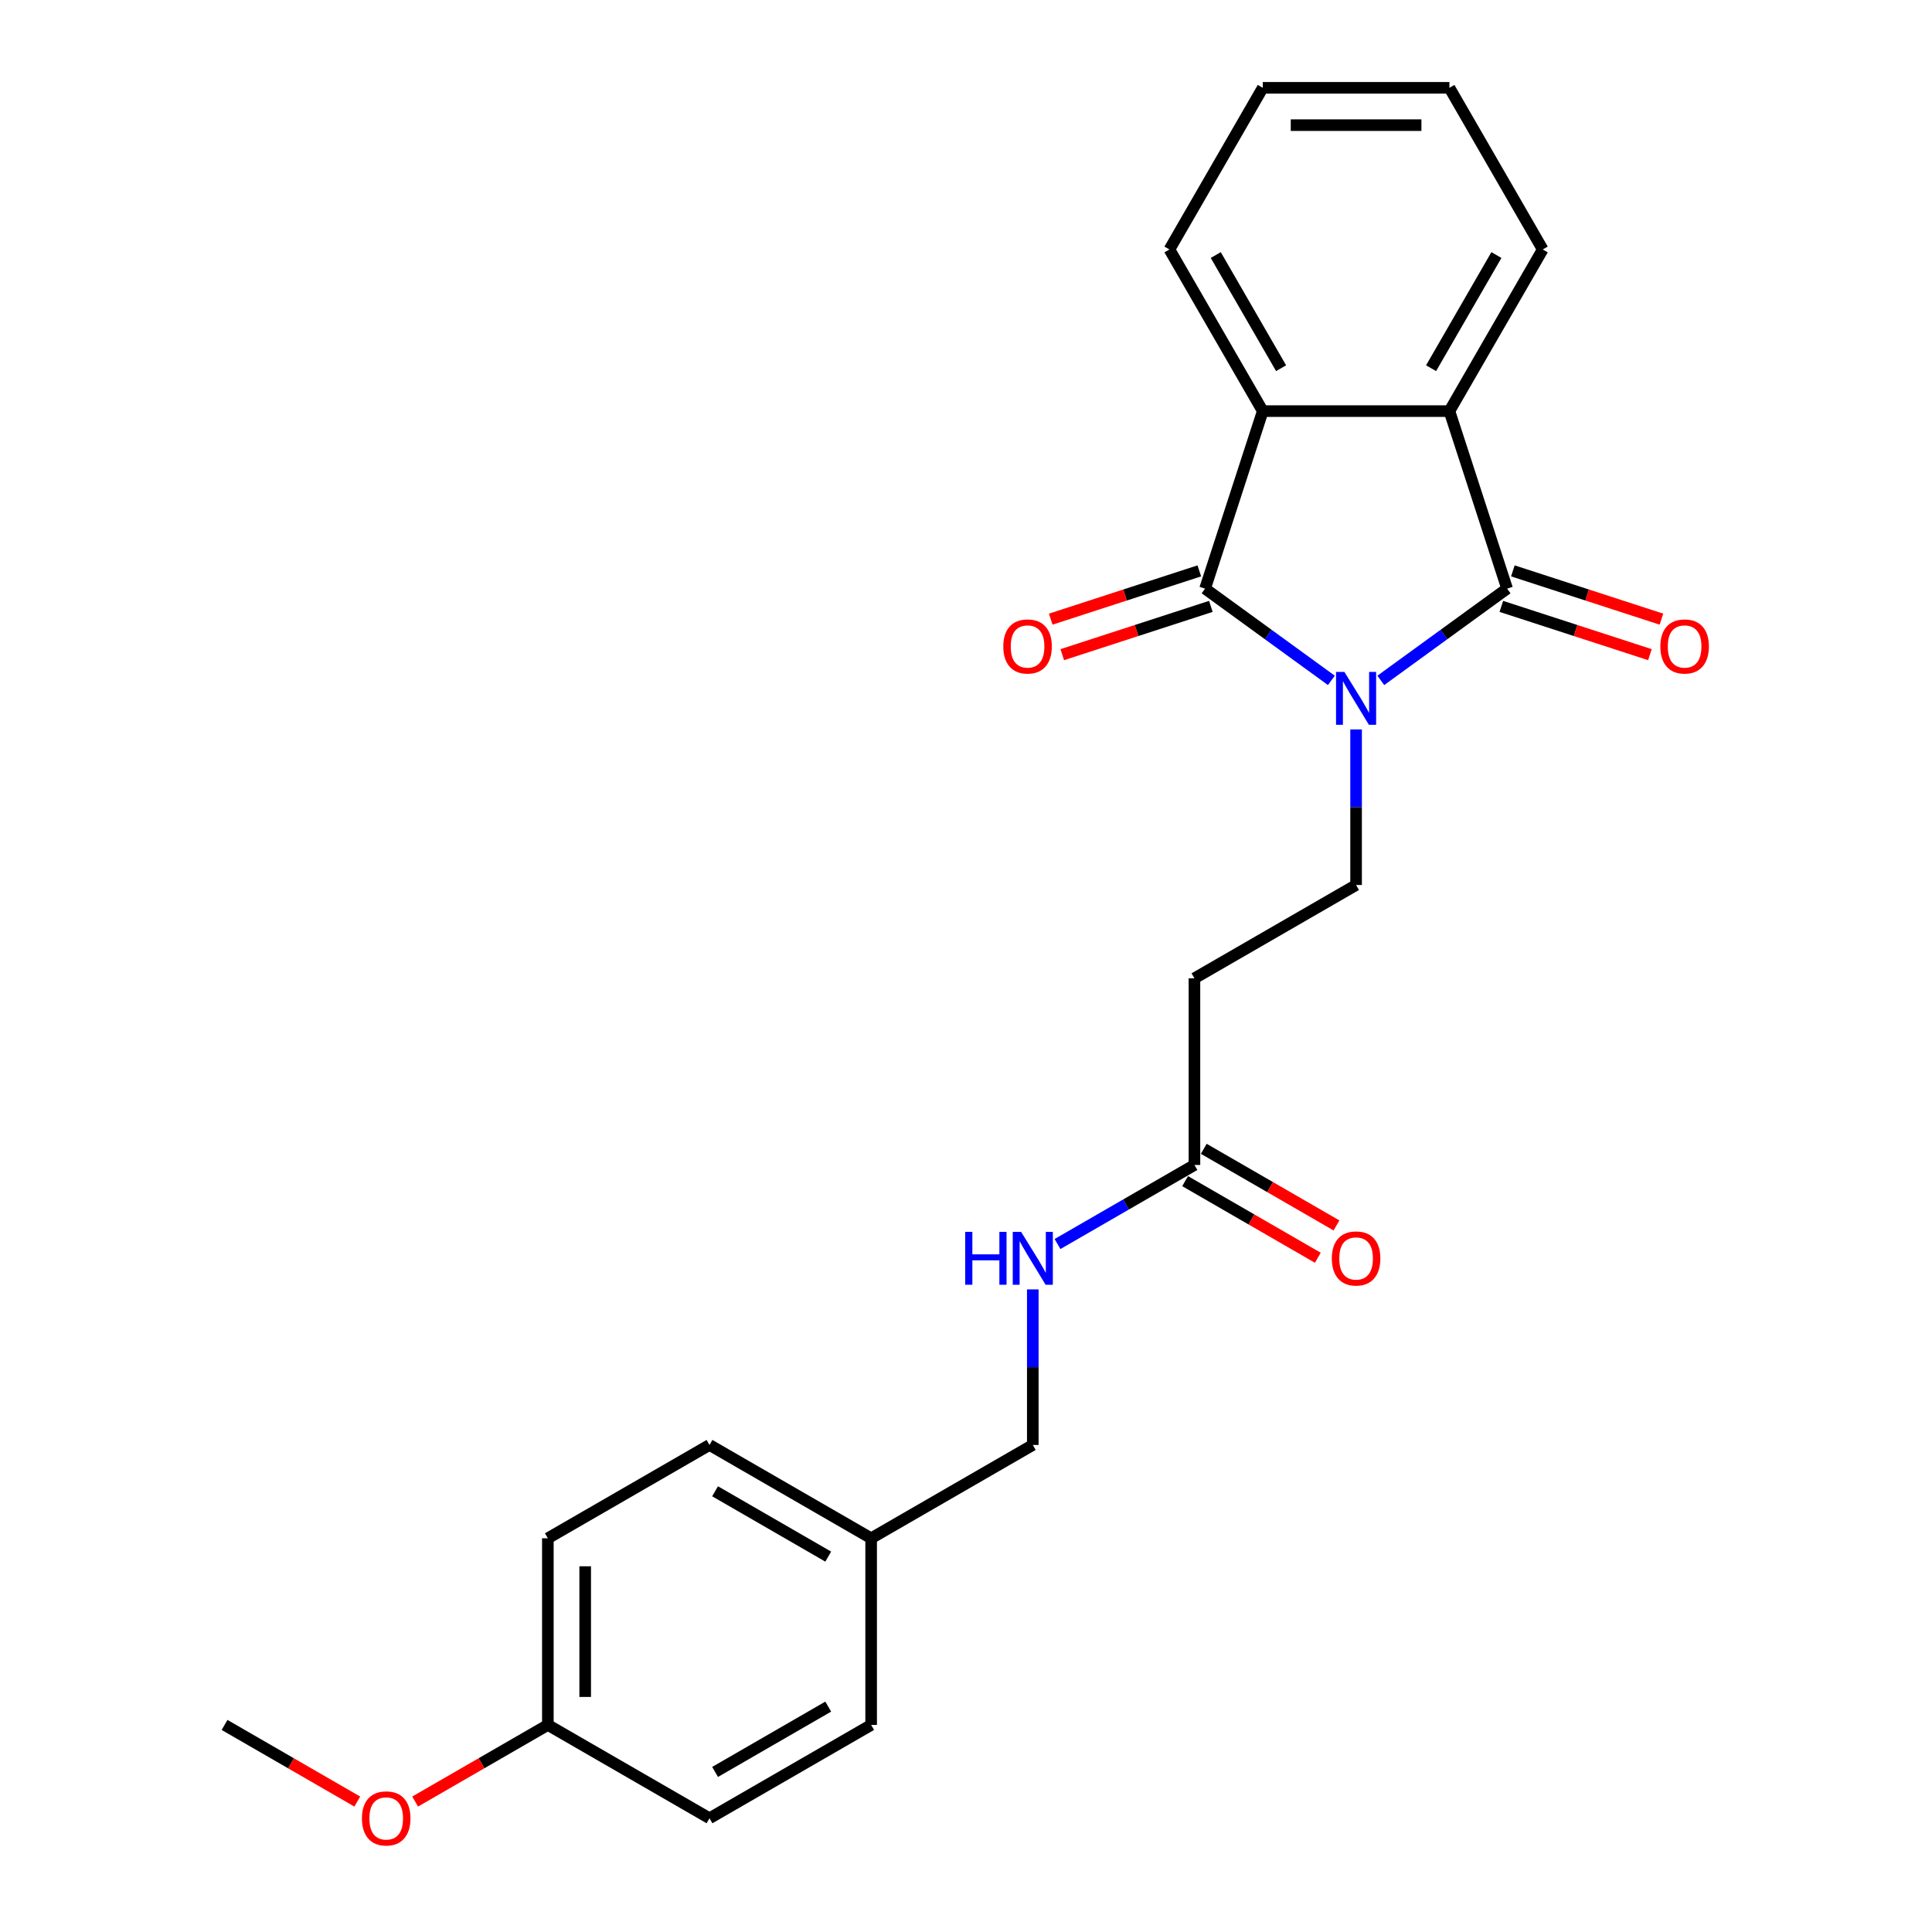 <?xml version='1.0' encoding='iso-8859-1'?>
<svg version='1.1' baseProfile='full'
              xmlns='http://www.w3.org/2000/svg'
                      xmlns:rdkit='http://www.rdkit.org/xml'
                      xmlns:xlink='http://www.w3.org/1999/xlink'
                  xml:space='preserve'
width='1000px' height='1000px' viewBox='0 0 1000 1000'>
<!-- END OF HEADER -->
<rect style='opacity:1.0;fill:#FFFFFF;stroke:none' width='1000' height='1000' x='0' y='0'> </rect>
<path class='bond-0' d='M 689.117,352.167 L 656.433,328.42' style='fill:none;fill-rule:evenodd;stroke:#0000FF;stroke-width:6px;stroke-linecap:butt;stroke-linejoin:miter;stroke-opacity:1' />
<path class='bond-0' d='M 656.433,328.42 L 623.748,304.674' style='fill:none;fill-rule:evenodd;stroke:#000000;stroke-width:6px;stroke-linecap:butt;stroke-linejoin:miter;stroke-opacity:1' />
<path class='bond-1' d='M 714.7,352.167 L 747.385,328.42' style='fill:none;fill-rule:evenodd;stroke:#0000FF;stroke-width:6px;stroke-linecap:butt;stroke-linejoin:miter;stroke-opacity:1' />
<path class='bond-1' d='M 747.385,328.42 L 780.069,304.674' style='fill:none;fill-rule:evenodd;stroke:#000000;stroke-width:6px;stroke-linecap:butt;stroke-linejoin:miter;stroke-opacity:1' />
<path class='bond-4' d='M 701.909,377.556 L 701.909,417.814' style='fill:none;fill-rule:evenodd;stroke:#0000FF;stroke-width:6px;stroke-linecap:butt;stroke-linejoin:miter;stroke-opacity:1' />
<path class='bond-4' d='M 701.909,417.814 L 701.909,458.072' style='fill:none;fill-rule:evenodd;stroke:#000000;stroke-width:6px;stroke-linecap:butt;stroke-linejoin:miter;stroke-opacity:1' />
<path class='bond-2' d='M 623.748,304.674 L 653.603,212.791' style='fill:none;fill-rule:evenodd;stroke:#000000;stroke-width:6px;stroke-linecap:butt;stroke-linejoin:miter;stroke-opacity:1' />
<path class='bond-7' d='M 620.763,295.485 L 582.309,307.98' style='fill:none;fill-rule:evenodd;stroke:#000000;stroke-width:6px;stroke-linecap:butt;stroke-linejoin:miter;stroke-opacity:1' />
<path class='bond-7' d='M 582.309,307.98 L 543.855,320.474' style='fill:none;fill-rule:evenodd;stroke:#FF0000;stroke-width:6px;stroke-linecap:butt;stroke-linejoin:miter;stroke-opacity:1' />
<path class='bond-7' d='M 626.734,313.862 L 588.28,326.357' style='fill:none;fill-rule:evenodd;stroke:#000000;stroke-width:6px;stroke-linecap:butt;stroke-linejoin:miter;stroke-opacity:1' />
<path class='bond-7' d='M 588.28,326.357 L 549.826,338.851' style='fill:none;fill-rule:evenodd;stroke:#FF0000;stroke-width:6px;stroke-linecap:butt;stroke-linejoin:miter;stroke-opacity:1' />
<path class='bond-3' d='M 780.069,304.674 L 750.215,212.791' style='fill:none;fill-rule:evenodd;stroke:#000000;stroke-width:6px;stroke-linecap:butt;stroke-linejoin:miter;stroke-opacity:1' />
<path class='bond-8' d='M 777.084,313.862 L 815.538,326.357' style='fill:none;fill-rule:evenodd;stroke:#000000;stroke-width:6px;stroke-linecap:butt;stroke-linejoin:miter;stroke-opacity:1' />
<path class='bond-8' d='M 815.538,326.357 L 853.992,338.851' style='fill:none;fill-rule:evenodd;stroke:#FF0000;stroke-width:6px;stroke-linecap:butt;stroke-linejoin:miter;stroke-opacity:1' />
<path class='bond-8' d='M 783.055,295.485 L 821.509,307.98' style='fill:none;fill-rule:evenodd;stroke:#000000;stroke-width:6px;stroke-linecap:butt;stroke-linejoin:miter;stroke-opacity:1' />
<path class='bond-8' d='M 821.509,307.98 L 859.963,320.474' style='fill:none;fill-rule:evenodd;stroke:#FF0000;stroke-width:6px;stroke-linecap:butt;stroke-linejoin:miter;stroke-opacity:1' />
<path class='bond-15' d='M 653.603,212.791 L 605.297,129.123' style='fill:none;fill-rule:evenodd;stroke:#000000;stroke-width:6px;stroke-linecap:butt;stroke-linejoin:miter;stroke-opacity:1' />
<path class='bond-15' d='M 663.091,190.579 L 629.277,132.012' style='fill:none;fill-rule:evenodd;stroke:#000000;stroke-width:6px;stroke-linecap:butt;stroke-linejoin:miter;stroke-opacity:1' />
<path class='bond-24' d='M 653.603,212.791 L 750.215,212.791' style='fill:none;fill-rule:evenodd;stroke:#000000;stroke-width:6px;stroke-linecap:butt;stroke-linejoin:miter;stroke-opacity:1' />
<path class='bond-14' d='M 750.215,212.791 L 798.52,129.123' style='fill:none;fill-rule:evenodd;stroke:#000000;stroke-width:6px;stroke-linecap:butt;stroke-linejoin:miter;stroke-opacity:1' />
<path class='bond-14' d='M 740.727,190.579 L 774.541,132.012' style='fill:none;fill-rule:evenodd;stroke:#000000;stroke-width:6px;stroke-linecap:butt;stroke-linejoin:miter;stroke-opacity:1' />
<path class='bond-5' d='M 701.909,458.072 L 618.241,506.378' style='fill:none;fill-rule:evenodd;stroke:#000000;stroke-width:6px;stroke-linecap:butt;stroke-linejoin:miter;stroke-opacity:1' />
<path class='bond-6' d='M 618.241,506.378 L 618.241,602.99' style='fill:none;fill-rule:evenodd;stroke:#000000;stroke-width:6px;stroke-linecap:butt;stroke-linejoin:miter;stroke-opacity:1' />
<path class='bond-9' d='M 618.241,602.99 L 582.802,623.45' style='fill:none;fill-rule:evenodd;stroke:#000000;stroke-width:6px;stroke-linecap:butt;stroke-linejoin:miter;stroke-opacity:1' />
<path class='bond-9' d='M 582.802,623.45 L 547.364,643.91' style='fill:none;fill-rule:evenodd;stroke:#0000FF;stroke-width:6px;stroke-linecap:butt;stroke-linejoin:miter;stroke-opacity:1' />
<path class='bond-10' d='M 613.41,611.356 L 647.757,631.186' style='fill:none;fill-rule:evenodd;stroke:#000000;stroke-width:6px;stroke-linecap:butt;stroke-linejoin:miter;stroke-opacity:1' />
<path class='bond-10' d='M 647.757,631.186 L 682.103,651.017' style='fill:none;fill-rule:evenodd;stroke:#FF0000;stroke-width:6px;stroke-linecap:butt;stroke-linejoin:miter;stroke-opacity:1' />
<path class='bond-10' d='M 623.071,594.623 L 657.418,614.453' style='fill:none;fill-rule:evenodd;stroke:#000000;stroke-width:6px;stroke-linecap:butt;stroke-linejoin:miter;stroke-opacity:1' />
<path class='bond-10' d='M 657.418,614.453 L 691.765,634.283' style='fill:none;fill-rule:evenodd;stroke:#FF0000;stroke-width:6px;stroke-linecap:butt;stroke-linejoin:miter;stroke-opacity:1' />
<path class='bond-11' d='M 534.573,667.391 L 534.573,707.649' style='fill:none;fill-rule:evenodd;stroke:#0000FF;stroke-width:6px;stroke-linecap:butt;stroke-linejoin:miter;stroke-opacity:1' />
<path class='bond-11' d='M 534.573,707.649 L 534.573,747.907' style='fill:none;fill-rule:evenodd;stroke:#000000;stroke-width:6px;stroke-linecap:butt;stroke-linejoin:miter;stroke-opacity:1' />
<path class='bond-12' d='M 534.573,747.907 L 450.904,796.213' style='fill:none;fill-rule:evenodd;stroke:#000000;stroke-width:6px;stroke-linecap:butt;stroke-linejoin:miter;stroke-opacity:1' />
<path class='bond-16' d='M 450.904,796.213 L 450.904,892.824' style='fill:none;fill-rule:evenodd;stroke:#000000;stroke-width:6px;stroke-linecap:butt;stroke-linejoin:miter;stroke-opacity:1' />
<path class='bond-17' d='M 450.904,796.213 L 367.236,747.907' style='fill:none;fill-rule:evenodd;stroke:#000000;stroke-width:6px;stroke-linecap:butt;stroke-linejoin:miter;stroke-opacity:1' />
<path class='bond-17' d='M 428.693,805.701 L 370.125,771.886' style='fill:none;fill-rule:evenodd;stroke:#000000;stroke-width:6px;stroke-linecap:butt;stroke-linejoin:miter;stroke-opacity:1' />
<path class='bond-13' d='M 283.568,892.824 L 283.568,796.213' style='fill:none;fill-rule:evenodd;stroke:#000000;stroke-width:6px;stroke-linecap:butt;stroke-linejoin:miter;stroke-opacity:1' />
<path class='bond-13' d='M 302.891,878.333 L 302.891,810.705' style='fill:none;fill-rule:evenodd;stroke:#000000;stroke-width:6px;stroke-linecap:butt;stroke-linejoin:miter;stroke-opacity:1' />
<path class='bond-20' d='M 283.568,892.824 L 249.222,912.654' style='fill:none;fill-rule:evenodd;stroke:#000000;stroke-width:6px;stroke-linecap:butt;stroke-linejoin:miter;stroke-opacity:1' />
<path class='bond-20' d='M 249.222,912.654 L 214.875,932.484' style='fill:none;fill-rule:evenodd;stroke:#FF0000;stroke-width:6px;stroke-linecap:butt;stroke-linejoin:miter;stroke-opacity:1' />
<path class='bond-26' d='M 283.568,892.824 L 367.236,941.13' style='fill:none;fill-rule:evenodd;stroke:#000000;stroke-width:6px;stroke-linecap:butt;stroke-linejoin:miter;stroke-opacity:1' />
<path class='bond-23' d='M 798.52,129.123 L 750.215,45.455' style='fill:none;fill-rule:evenodd;stroke:#000000;stroke-width:6px;stroke-linecap:butt;stroke-linejoin:miter;stroke-opacity:1' />
<path class='bond-22' d='M 605.297,129.123 L 653.603,45.455' style='fill:none;fill-rule:evenodd;stroke:#000000;stroke-width:6px;stroke-linecap:butt;stroke-linejoin:miter;stroke-opacity:1' />
<path class='bond-19' d='M 450.904,892.824 L 367.236,941.13' style='fill:none;fill-rule:evenodd;stroke:#000000;stroke-width:6px;stroke-linecap:butt;stroke-linejoin:miter;stroke-opacity:1' />
<path class='bond-19' d='M 428.693,883.337 L 370.125,917.151' style='fill:none;fill-rule:evenodd;stroke:#000000;stroke-width:6px;stroke-linecap:butt;stroke-linejoin:miter;stroke-opacity:1' />
<path class='bond-18' d='M 367.236,747.907 L 283.568,796.213' style='fill:none;fill-rule:evenodd;stroke:#000000;stroke-width:6px;stroke-linecap:butt;stroke-linejoin:miter;stroke-opacity:1' />
<path class='bond-21' d='M 184.925,932.484 L 150.579,912.654' style='fill:none;fill-rule:evenodd;stroke:#FF0000;stroke-width:6px;stroke-linecap:butt;stroke-linejoin:miter;stroke-opacity:1' />
<path class='bond-21' d='M 150.579,912.654 L 116.232,892.824' style='fill:none;fill-rule:evenodd;stroke:#000000;stroke-width:6px;stroke-linecap:butt;stroke-linejoin:miter;stroke-opacity:1' />
<path class='bond-25' d='M 653.603,45.455 L 750.215,45.455' style='fill:none;fill-rule:evenodd;stroke:#000000;stroke-width:6px;stroke-linecap:butt;stroke-linejoin:miter;stroke-opacity:1' />
<path class='bond-25' d='M 668.095,64.777 L 735.723,64.777' style='fill:none;fill-rule:evenodd;stroke:#000000;stroke-width:6px;stroke-linecap:butt;stroke-linejoin:miter;stroke-opacity:1' />
<path  class='atom-0' d='M 695.861 347.78
L 704.826 362.272
Q 705.715 363.702, 707.145 366.291
Q 708.575 368.88, 708.652 369.035
L 708.652 347.78
L 712.285 347.78
L 712.285 375.141
L 708.536 375.141
L 698.914 359.297
Q 697.793 357.442, 696.595 355.316
Q 695.436 353.191, 695.088 352.534
L 695.088 375.141
L 691.533 375.141
L 691.533 347.78
L 695.861 347.78
' fill='#0000FF'/>
<path  class='atom-8' d='M 519.306 334.606
Q 519.306 328.036, 522.552 324.365
Q 525.798 320.694, 531.865 320.694
Q 537.932 320.694, 541.179 324.365
Q 544.425 328.036, 544.425 334.606
Q 544.425 341.253, 541.14 345.04
Q 537.855 348.788, 531.865 348.788
Q 525.837 348.788, 522.552 345.04
Q 519.306 341.291, 519.306 334.606
M 531.865 345.697
Q 536.039 345.697, 538.28 342.914
Q 540.56 340.093, 540.56 334.606
Q 540.56 329.234, 538.28 326.529
Q 536.039 323.785, 531.865 323.785
Q 527.692 323.785, 525.412 326.49
Q 523.17 329.195, 523.17 334.606
Q 523.17 340.132, 525.412 342.914
Q 527.692 345.697, 531.865 345.697
' fill='#FF0000'/>
<path  class='atom-9' d='M 859.393 334.606
Q 859.393 328.036, 862.639 324.365
Q 865.885 320.694, 871.952 320.694
Q 878.019 320.694, 881.266 324.365
Q 884.512 328.036, 884.512 334.606
Q 884.512 341.253, 881.227 345.04
Q 877.942 348.788, 871.952 348.788
Q 865.924 348.788, 862.639 345.04
Q 859.393 341.291, 859.393 334.606
M 871.952 345.697
Q 876.126 345.697, 878.367 342.914
Q 880.647 340.093, 880.647 334.606
Q 880.647 329.234, 878.367 326.529
Q 876.126 323.785, 871.952 323.785
Q 867.779 323.785, 865.499 326.49
Q 863.257 329.195, 863.257 334.606
Q 863.257 340.132, 865.499 342.914
Q 867.779 345.697, 871.952 345.697
' fill='#FF0000'/>
<path  class='atom-10' d='M 499.58 637.615
L 503.29 637.615
L 503.29 649.247
L 517.279 649.247
L 517.279 637.615
L 520.989 637.615
L 520.989 664.976
L 517.279 664.976
L 517.279 652.339
L 503.29 652.339
L 503.29 664.976
L 499.58 664.976
L 499.58 637.615
' fill='#0000FF'/>
<path  class='atom-10' d='M 528.525 637.615
L 537.49 652.107
Q 538.379 653.537, 539.809 656.126
Q 541.239 658.715, 541.316 658.87
L 541.316 637.615
L 544.949 637.615
L 544.949 664.976
L 541.2 664.976
L 531.578 649.131
Q 530.457 647.276, 529.259 645.151
Q 528.1 643.025, 527.752 642.368
L 527.752 664.976
L 524.196 664.976
L 524.196 637.615
L 528.525 637.615
' fill='#0000FF'/>
<path  class='atom-11' d='M 689.349 651.373
Q 689.349 644.803, 692.595 641.132
Q 695.842 637.461, 701.909 637.461
Q 707.976 637.461, 711.222 641.132
Q 714.468 644.803, 714.468 651.373
Q 714.468 658.02, 711.183 661.807
Q 707.899 665.555, 701.909 665.555
Q 695.88 665.555, 692.595 661.807
Q 689.349 658.058, 689.349 651.373
M 701.909 662.464
Q 706.082 662.464, 708.324 659.681
Q 710.604 656.86, 710.604 651.373
Q 710.604 646.001, 708.324 643.296
Q 706.082 640.552, 701.909 640.552
Q 697.735 640.552, 695.455 643.257
Q 693.214 645.962, 693.214 651.373
Q 693.214 656.899, 695.455 659.681
Q 697.735 662.464, 701.909 662.464
' fill='#FF0000'/>
<path  class='atom-21' d='M 187.341 941.207
Q 187.341 934.638, 190.587 930.967
Q 193.833 927.295, 199.9 927.295
Q 205.967 927.295, 209.214 930.967
Q 212.46 934.638, 212.46 941.207
Q 212.46 947.854, 209.175 951.641
Q 205.89 955.39, 199.9 955.39
Q 193.872 955.39, 190.587 951.641
Q 187.341 947.893, 187.341 941.207
M 199.9 952.298
Q 204.074 952.298, 206.315 949.516
Q 208.595 946.695, 208.595 941.207
Q 208.595 935.836, 206.315 933.131
Q 204.074 930.387, 199.9 930.387
Q 195.727 930.387, 193.447 933.092
Q 191.205 935.797, 191.205 941.207
Q 191.205 946.734, 193.447 949.516
Q 195.727 952.298, 199.9 952.298
' fill='#FF0000'/>
</svg>
